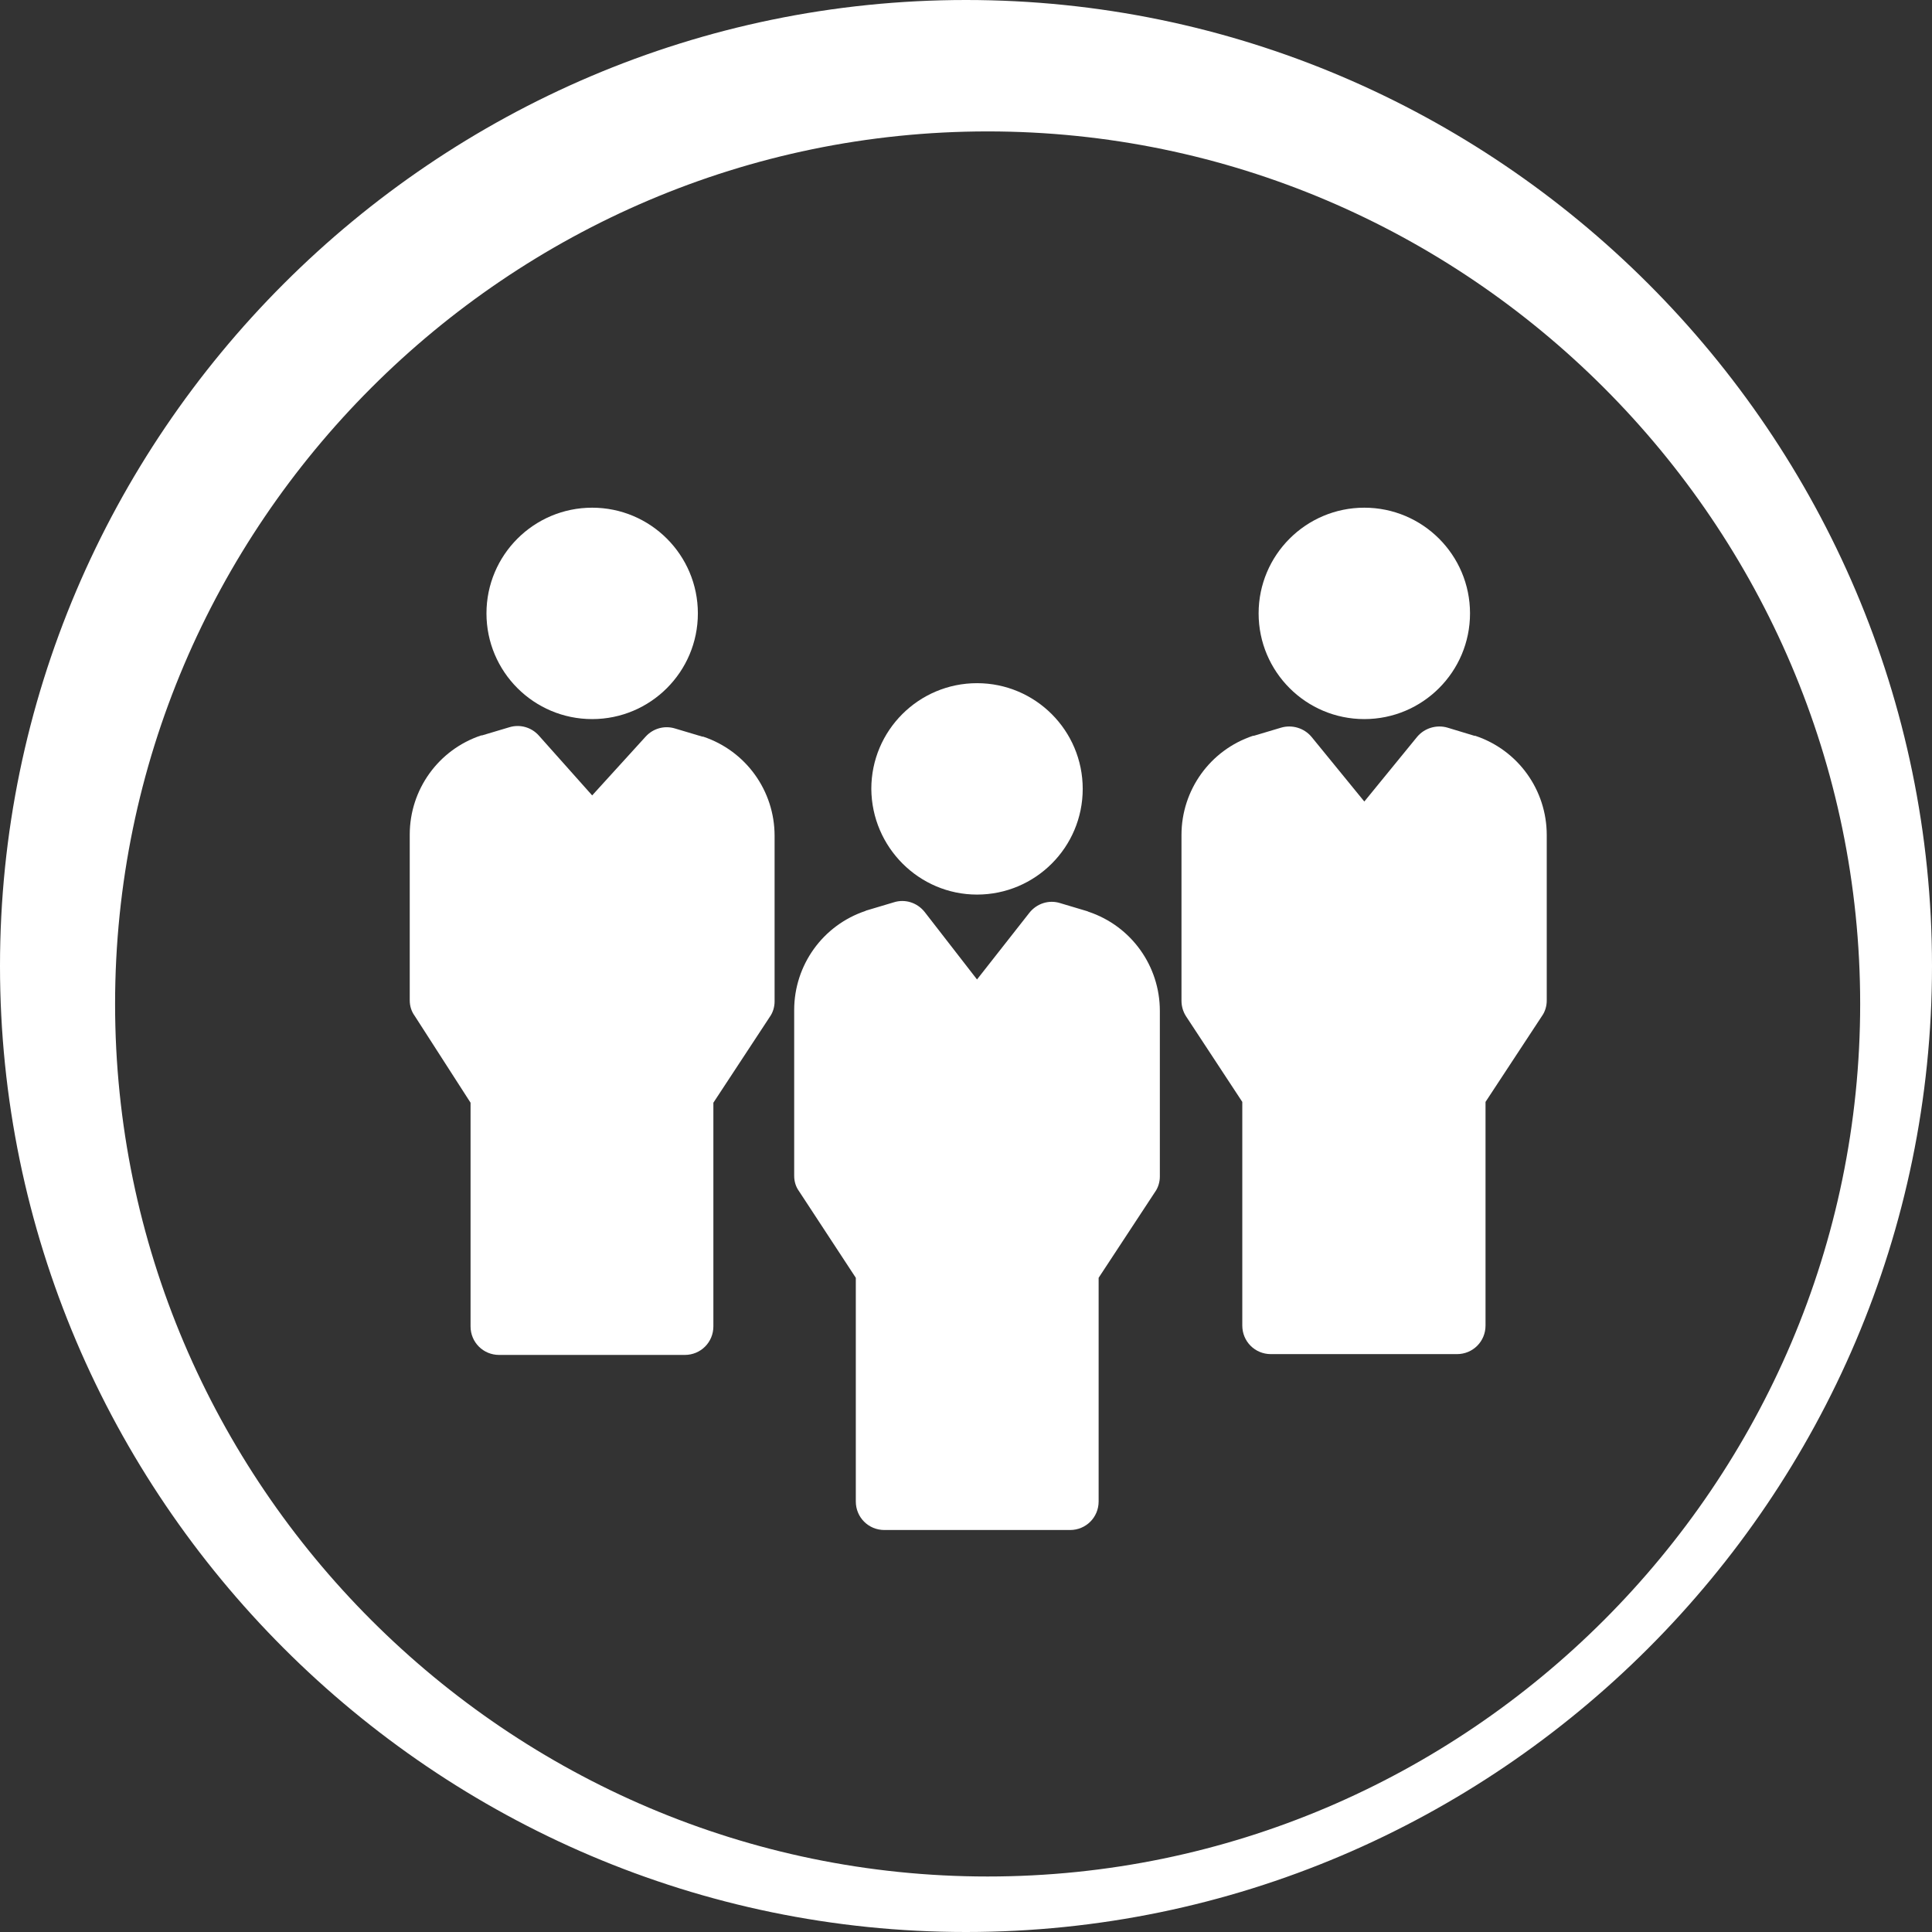 <?xml version="1.0" encoding="utf-8"?>
<!-- Generator: Adobe Illustrator 23.0.2, SVG Export Plug-In . SVG Version: 6.00 Build 0)  -->
<svg version="1.2" baseProfile="tiny" id="Isolation_Mode"
	 xmlns="http://www.w3.org/2000/svg" xmlns:xlink="http://www.w3.org/1999/xlink" x="0px" y="0px" viewBox="0 0 473.4 473.4"
	 xml:space="preserve">
<rect x="0" y="0" width="473.4" height="473.4" fill="#333333" stroke="none"/>
<g>
	<path fill="#FFFFFF" d="M236.7,0C106.5,0,0,106.5,0,236.7s106.5,236.7,236.7,236.7s236.7-106.5,236.7-236.7S366.9,0,236.7,0z
		 M242,459.8c-117.6,0-213.8-96.2-213.8-213.8S124.4,32.2,242,32.2S455.8,128.4,455.8,246S359.6,459.8,242,459.8z"/>
	<g>
		<path fill="#FFFFFF" d="M145.1,176.2c14.3,0,25.9-11.6,25.9-25.9c0-14.3-11.6-25.9-25.9-25.9c-14.3,0-25.9,11.6-25.9,25.9
			C119.2,164.6,130.8,176.2,145.1,176.2L145.1,176.2z M145.1,176.2"/>
		<path fill="#FFFFFF" d="M334.3,176.2c14.3,0,25.9-11.6,25.9-25.9c0-14.3-11.6-25.9-25.9-25.9c-14.3,0-25.9,11.6-25.9,25.9
			C308.4,164.6,320,176.2,334.3,176.2L334.3,176.2z M334.3,176.2"/>
		<path fill="#FFFFFF" d="M239.4,219.2c14.3,0,25.9-11.6,25.9-25.9c0-14.3-11.6-25.9-25.9-25.9c-14.3,0-25.9,11.6-25.9,25.9
			C213.6,207.6,225.2,219.2,239.4,219.2L239.4,219.2z M239.4,219.2"/>
		<path fill="#FFFFFF" d="M209.7,313.1v54.8c0,3.9,3.1,7,7,7h45.5c3.9,0,7-3.1,7-7v-54.8l13.8-21c0.8-1.1,1.2-2.5,1.2-3.8v-40.6
			c0-11-7-20.8-17.5-24.3c0,0-0.1,0-0.2-0.1l-6.7-2c-2.8-0.9-5.8,0.1-7.6,2.4L239.4,240l-12.8-16.5c-1.8-2.3-4.8-3.3-7.6-2.4l-6.7,2
			c-0.1,0-0.1,0-0.2,0.1c-10.5,3.5-17.5,13.3-17.5,24.3v40.6c0,1.4,0.4,2.7,1.2,3.8L209.7,313.1z M209.7,313.1"/>
		<path fill="#FFFFFF" d="M115.3,270.2v54.8c0,3.9,3.1,7,7,7h45.5c3.9,0,7-3.1,7-7v-54.8l13.8-21c0.8-1.1,1.2-2.5,1.2-3.8v-40.6
			c0-11-7-20.8-17.5-24.3c-0.1,0-0.1,0-0.2,0l-6.7-2c-2.6-0.8-5.4,0-7.2,2l-13.1,14.4L132,180.2c-1.8-2-4.6-2.8-7.2-2l-6.7,2
			c-0.1,0-0.1,0-0.2,0c-10.5,3.5-17.5,13.3-17.5,24.3v40.6c0,1.4,0.4,2.7,1.2,3.8L115.3,270.2z M115.3,270.2"/>
		<path fill="#FFFFFF" d="M361.5,180.3c-0.1,0-0.1,0-0.2,0l-6.6-2c-2.7-0.8-5.7,0.1-7.5,2.3l-12.9,15.8l-12.9-15.8
			c-1.8-2.2-4.8-3.1-7.5-2.3l-6.7,2c-0.1,0-0.1,0-0.2,0c-10.5,3.5-17.5,13.3-17.5,24.3v40.6c0,1.4,0.4,2.7,1.1,3.8l13.8,21v54.8
			c0,3.9,3.1,7,7,7H357c3.9,0,7-3.1,7-7v-54.8l13.8-21c0.8-1.1,1.2-2.5,1.2-3.8v-40.6C379,193.6,372,183.8,361.5,180.3L361.5,180.3z
			 M361.5,180.3"/>
	</g>
</g>
</svg>
